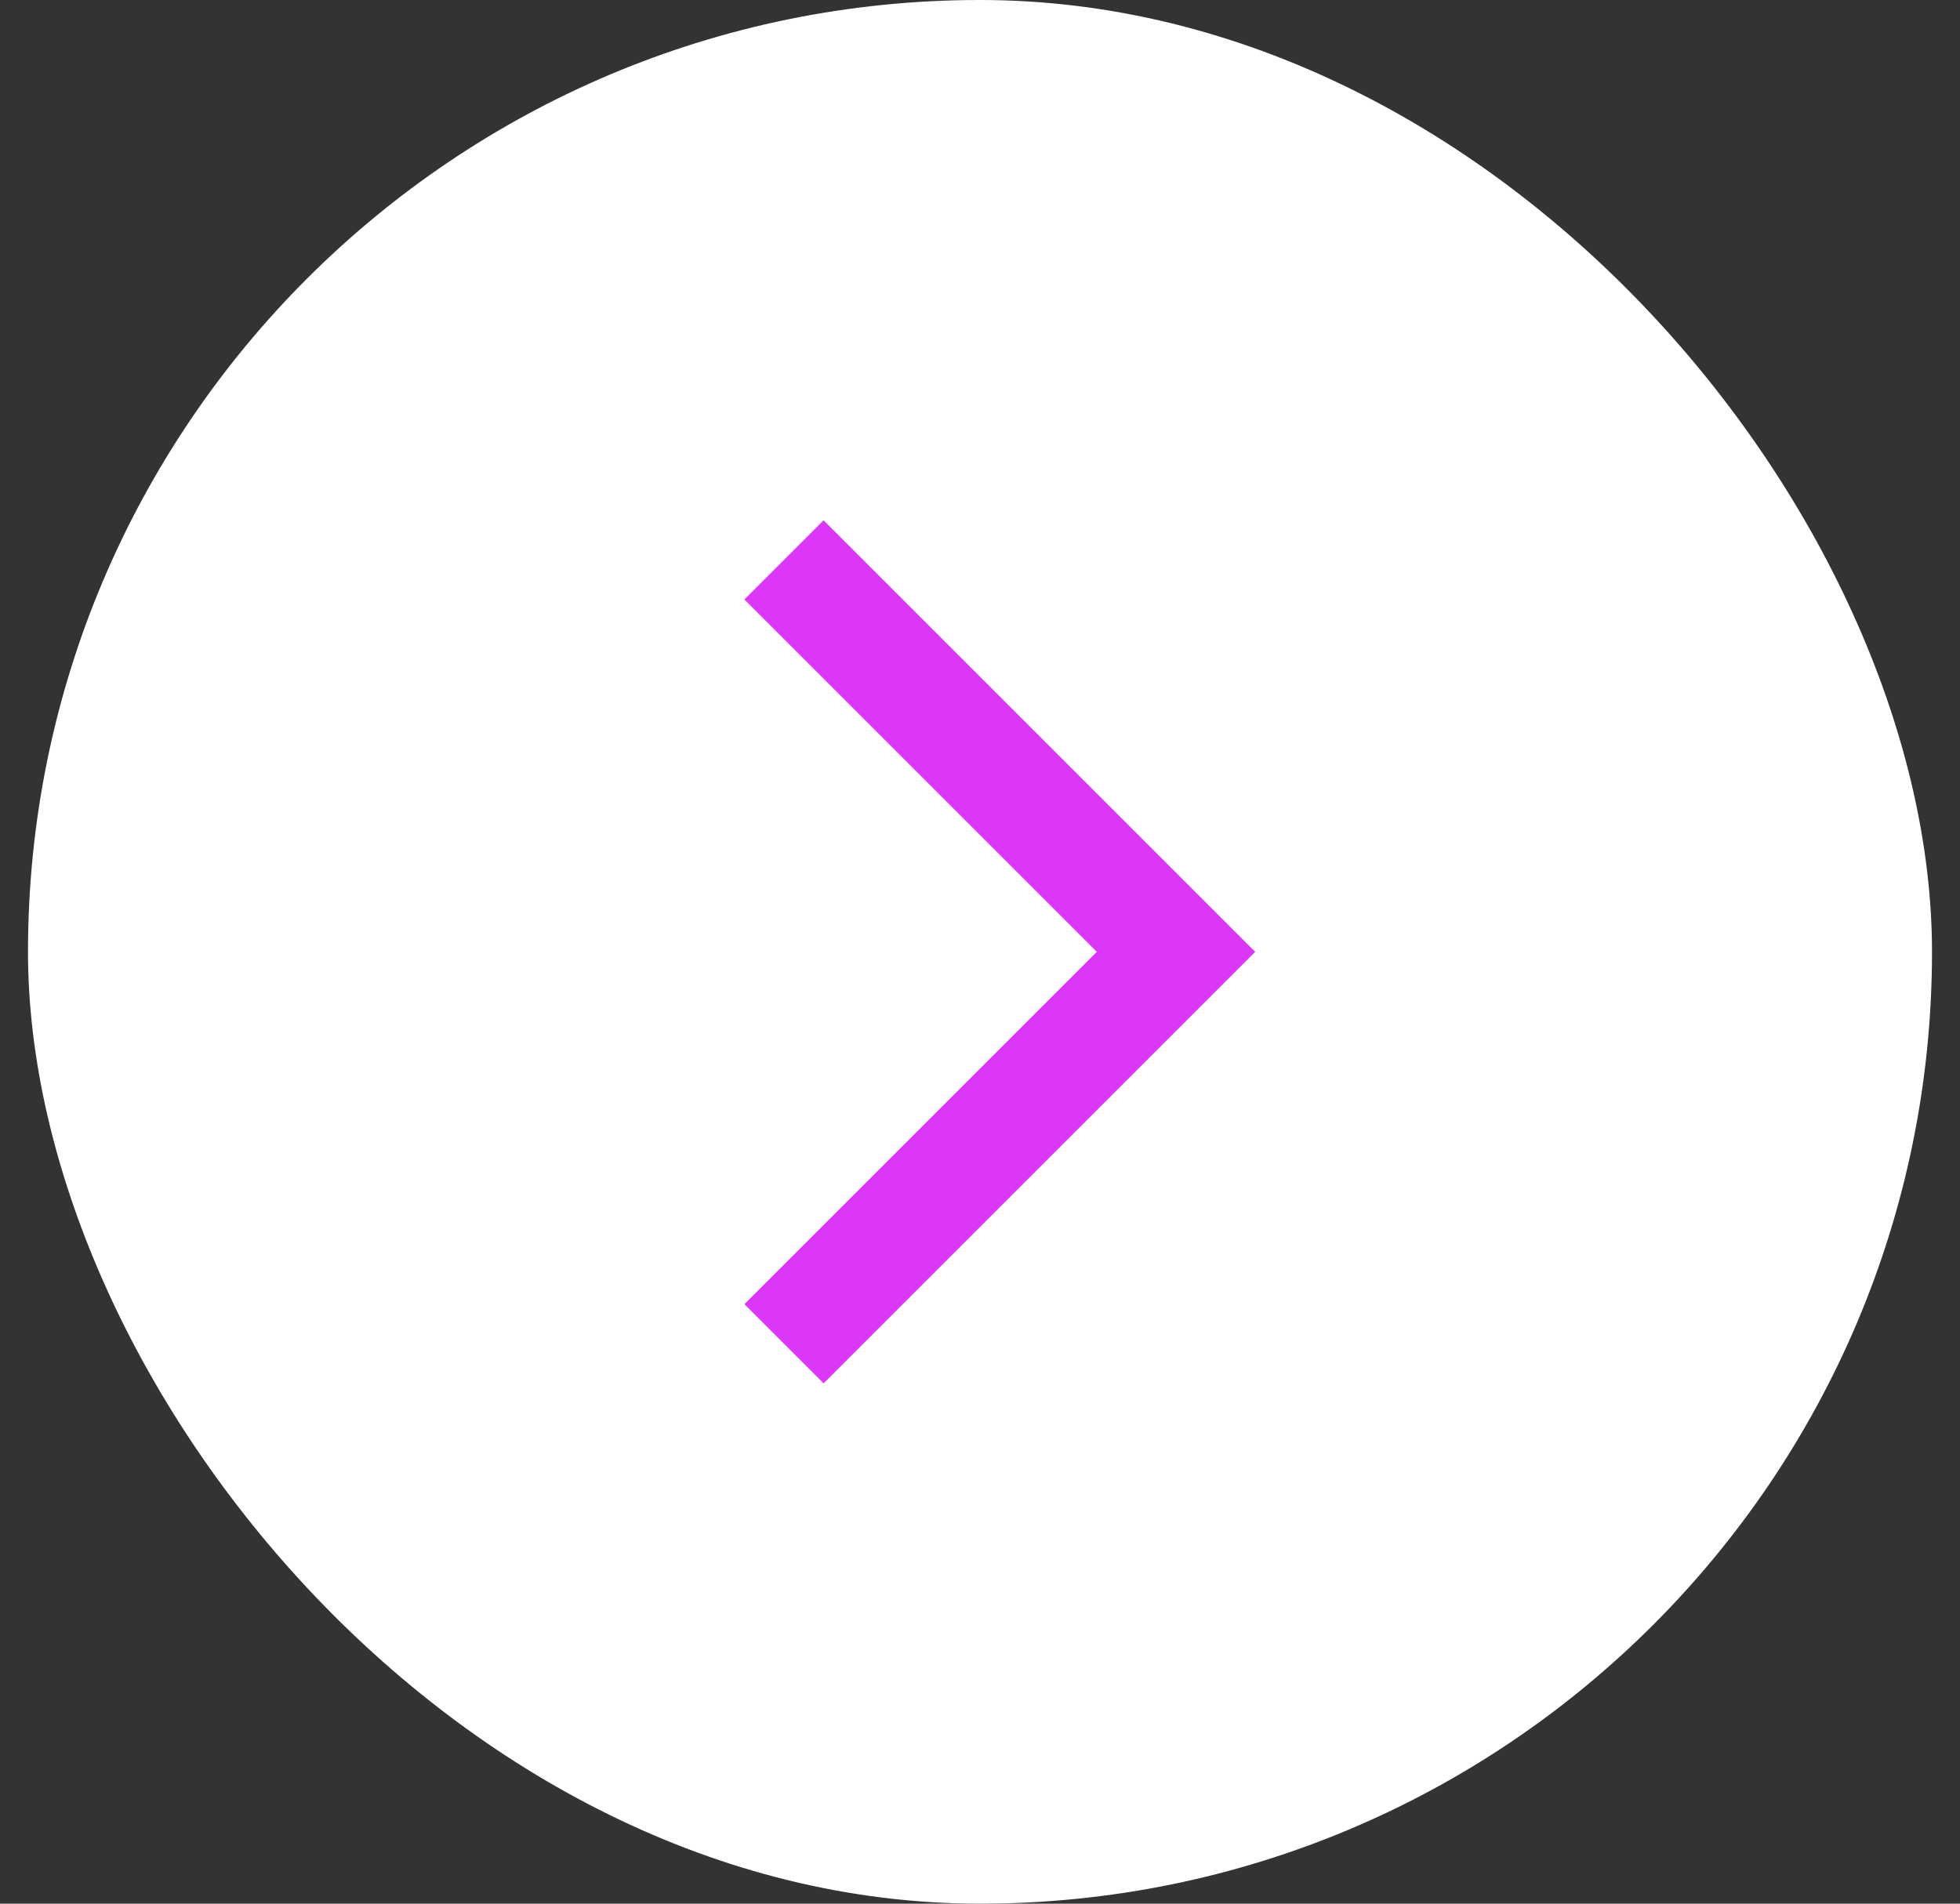 <svg xmlns="http://www.w3.org/2000/svg" width="35" height="34" viewBox="0 0 35 34" fill="none">
<rect x="0" y="0" width="35" height="34" fill="#333333" stroke="none"/>
<rect x="0.5" width="34" height="34" rx="17" fill="white"/>
<path d="M14 10L21 17L14 24" stroke="#DC36F9" stroke-width="2"/>
</svg>